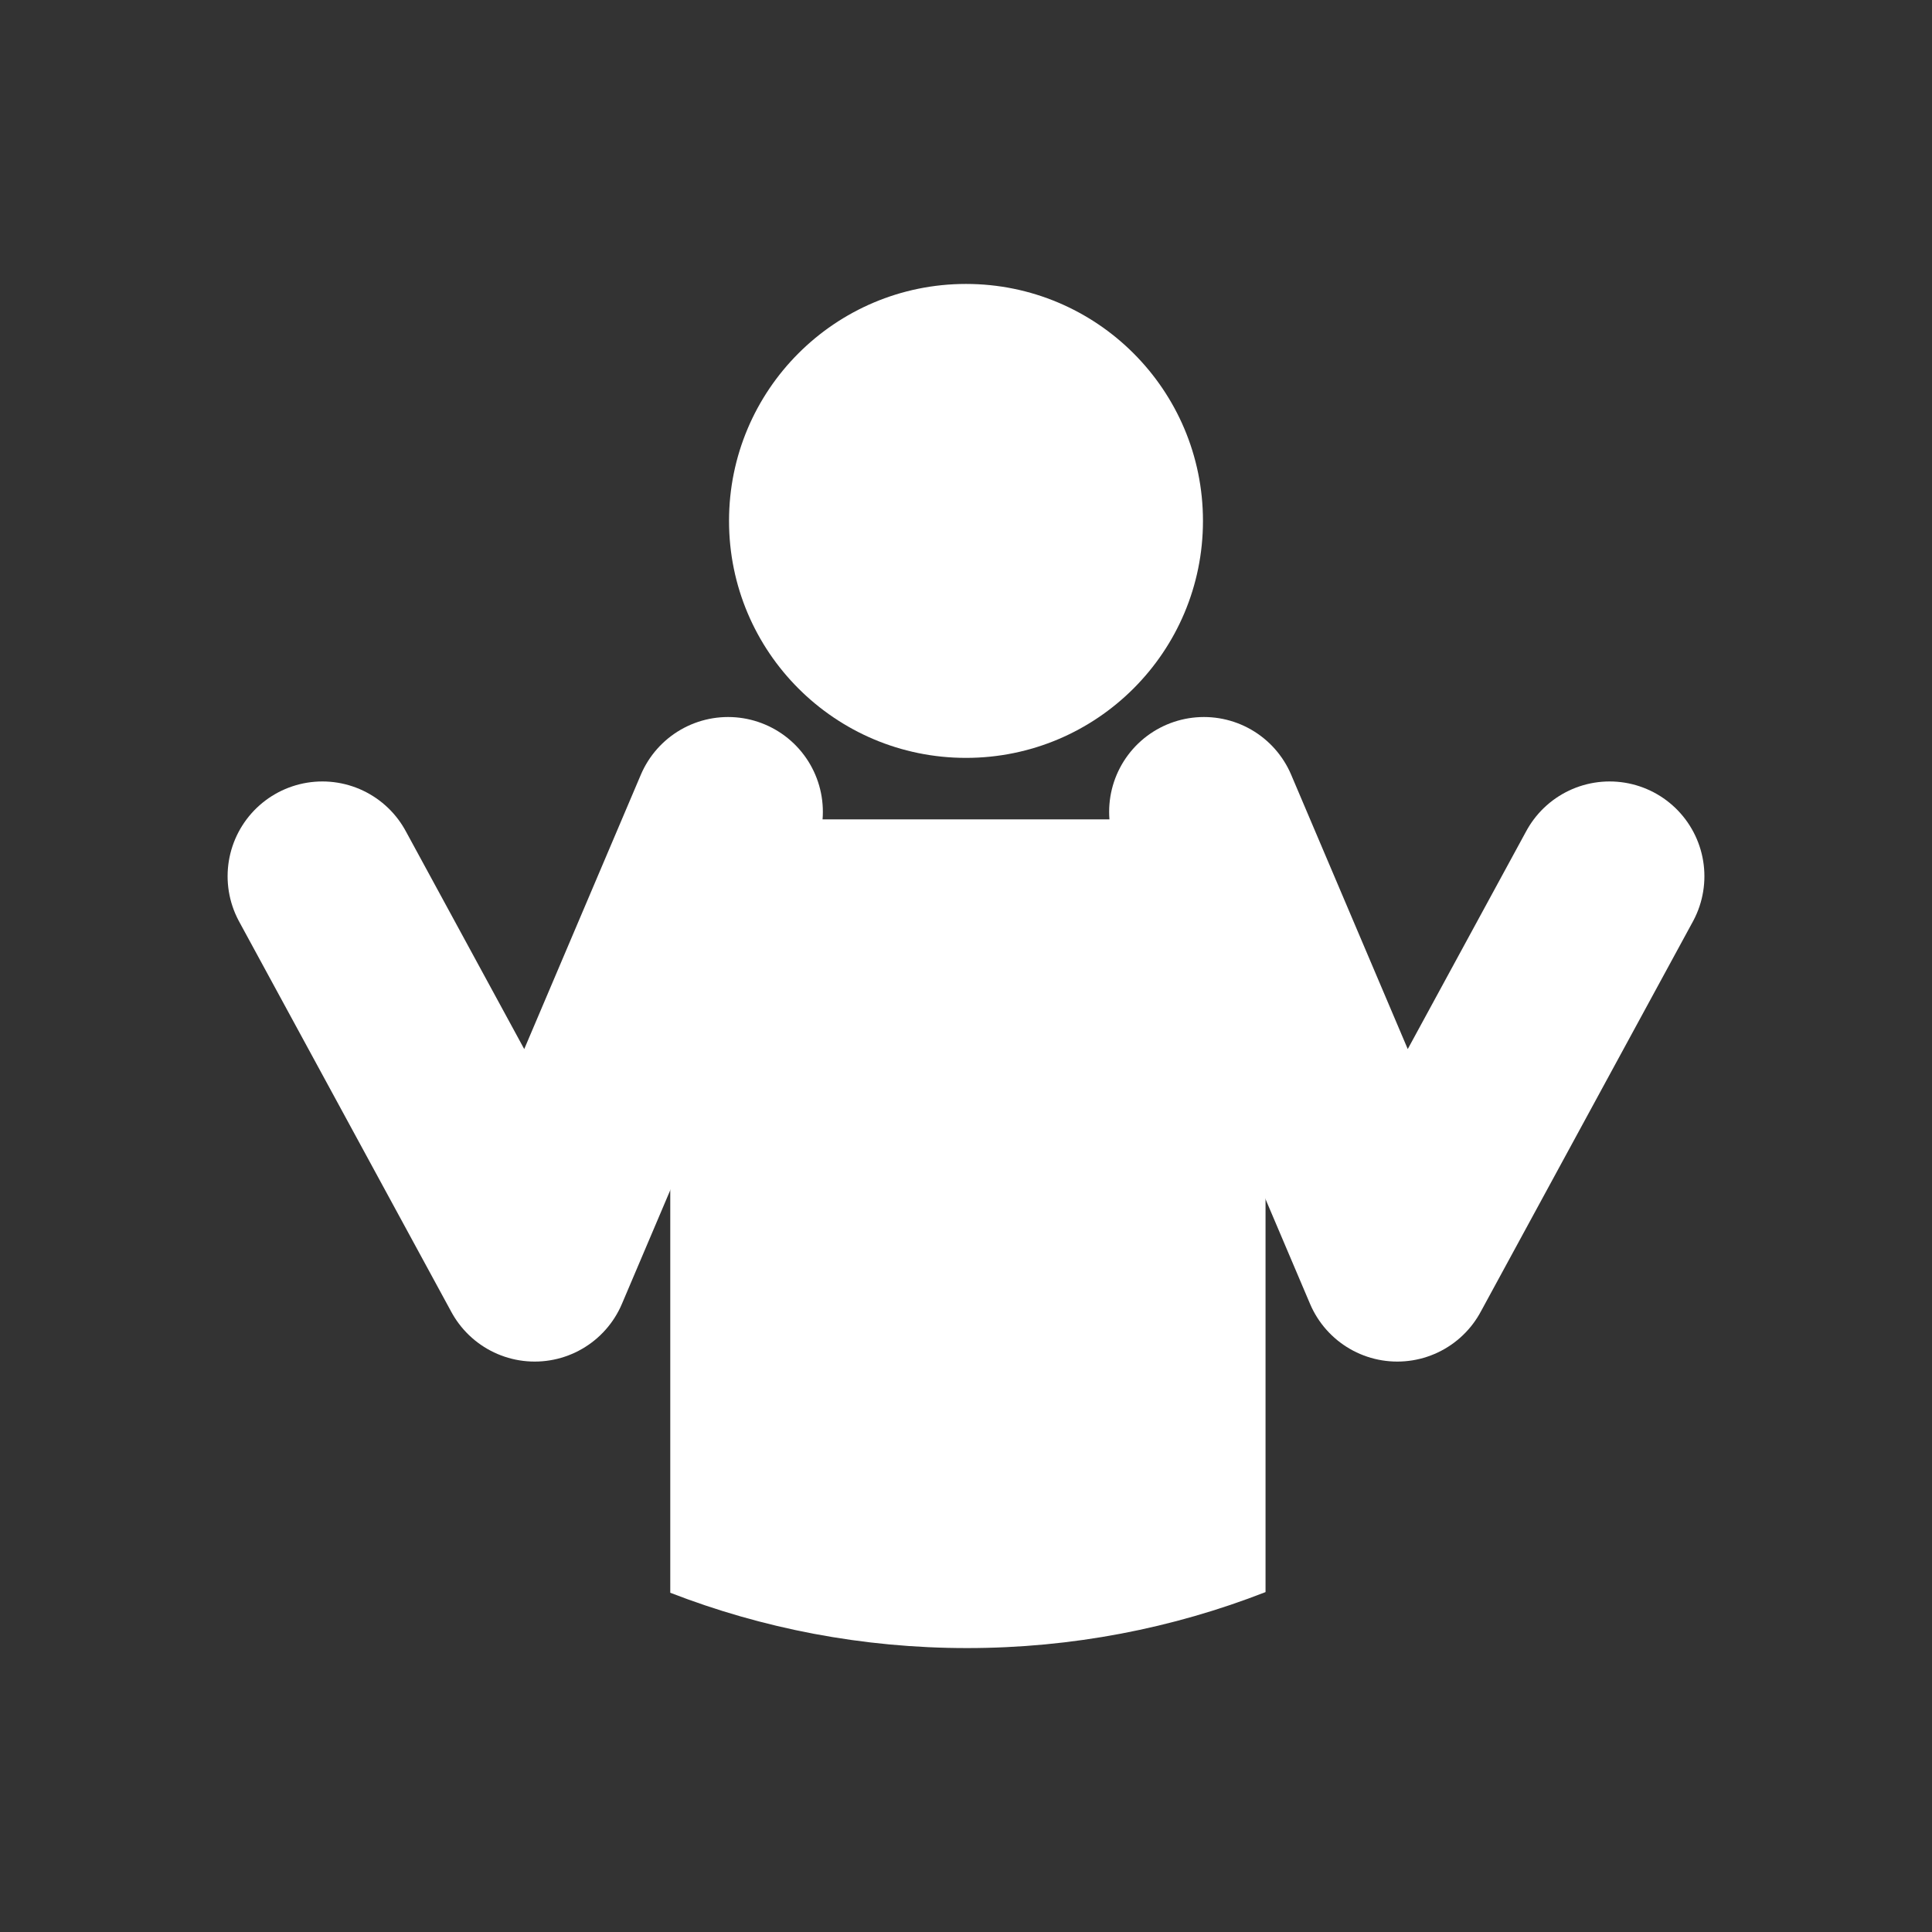 <?xml version="1.0" encoding="UTF-8"?>
<!DOCTYPE svg PUBLIC "-//W3C//DTD SVG 1.1//EN" "http://www.w3.org/Graphics/SVG/1.1/DTD/svg11.dtd">
<!-- Creator: CorelDRAW X8 -->
<svg xmlns="http://www.w3.org/2000/svg" xml:space="preserve" width="75px" height="75px" version="1.1" style="shape-rendering:geometricPrecision; text-rendering:geometricPrecision; image-rendering:optimizeQuality; fill-rule:evenodd; clip-rule:evenodd"
viewBox="0 0 750000 750000"
 xmlns:xlink="http://www.w3.org/1999/xlink">
 <rect x="0" y="0" width="750000" height="750000" fill="#333333" stroke="none"/>
 <defs>
  <style type="text/css">
   <![CDATA[
    .str0 {stroke:white;stroke-width:73594.5;stroke-linecap:round;stroke-linejoin:round}
    .str1 {stroke:white;stroke-width:73594.5;stroke-linecap:round;stroke-linejoin:round}
    .fil1 {fill:none}
    .fil0 {fill:white}
   ]]>
  </style>
 </defs>
 <g id="Layer_x0020_1">
  <g id="_2135701912432">
   <path class="fil0" d="M491280 618047c-35918,14020 -75000,21733 -115890,21733 -40630,0 -79465,-7619 -115193,-21473l0 -300224 231083 0 0 299964z"/>
   <circle class="fil0" cx="374999" cy="202218" r="91991"/>
   <polyline class="fil1 str0" points="282638,315142 207567,491764 125150,340157 "/>
   <polyline class="fil1 str1" points="467362,315142 542421,491764 624850,340157 "/>
  </g>
 </g>
</svg>
